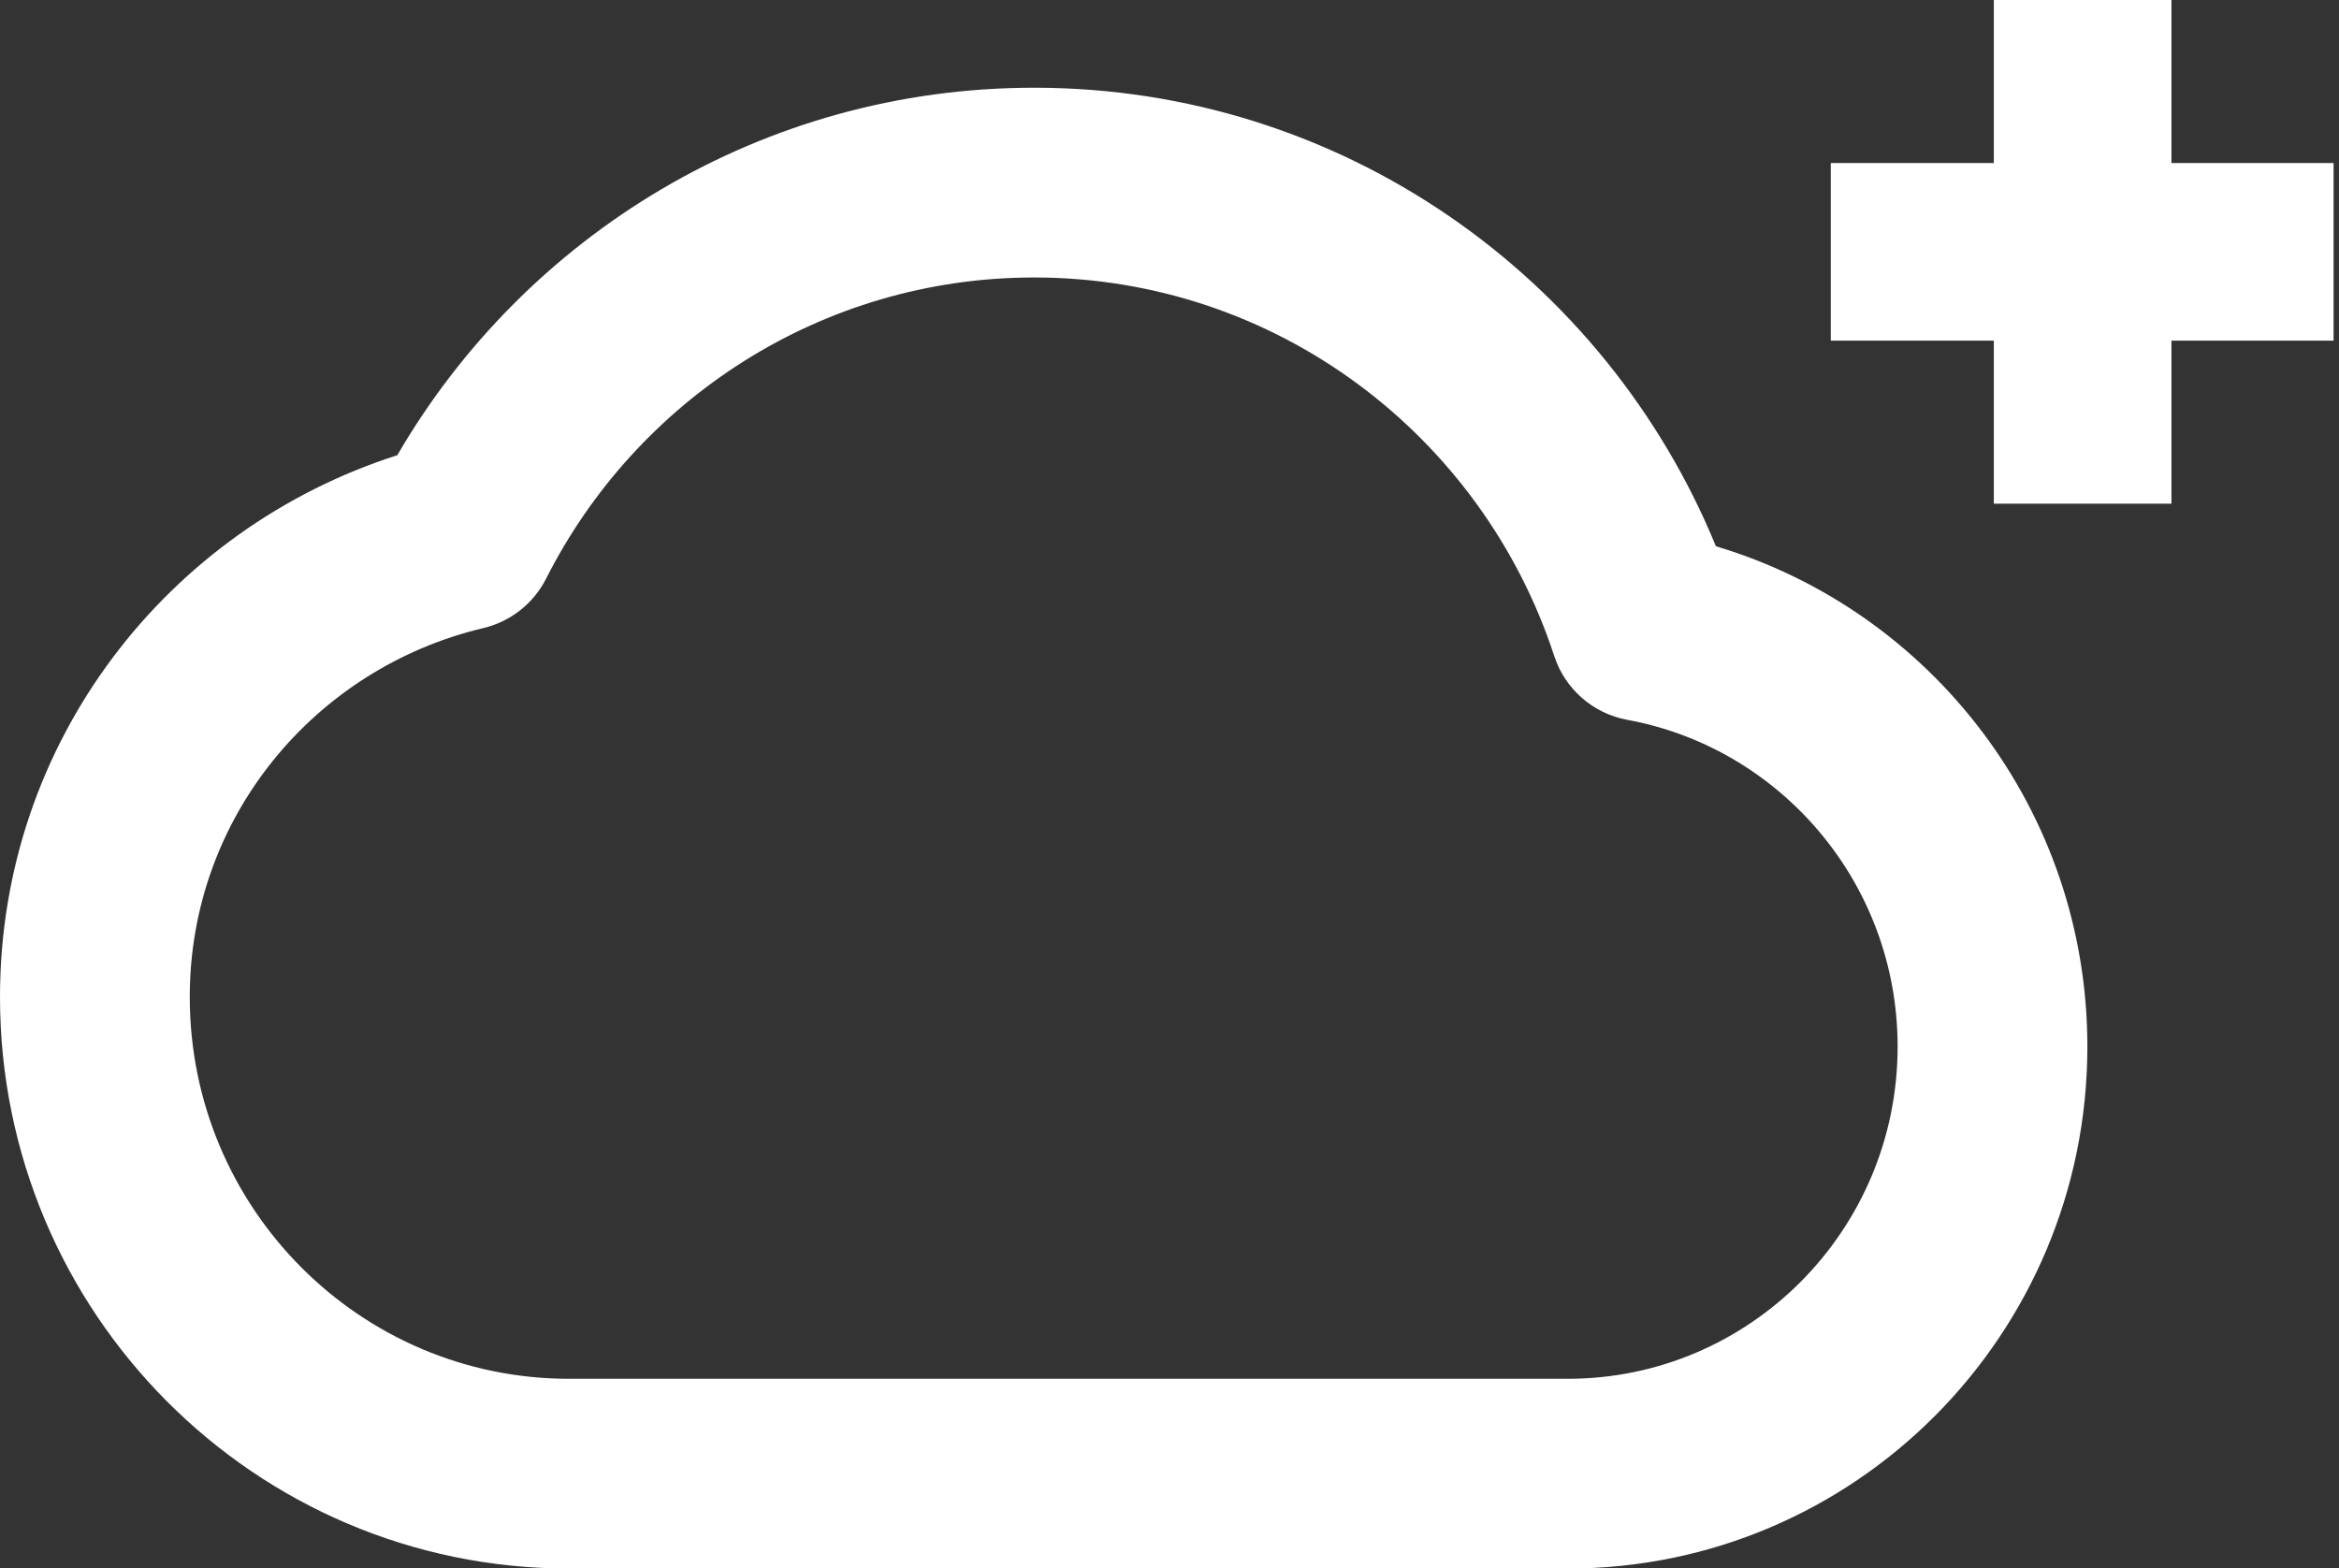 <svg width="85" height="57" viewBox="0 0 85 57" fill="none" xmlns="http://www.w3.org/2000/svg">
<rect x="0" y="0" width="85" height="57" fill="#333333" stroke="none"/>
<path fill-rule="evenodd" clip-rule="evenodd" d="M37.582 10.084C29.854 10.084 23.14 14.519 19.846 21.028C19.387 21.934 18.552 22.591 17.564 22.826C11.447 24.276 6.896 29.701 6.896 36.231C6.896 43.912 13.085 50.108 20.682 50.108H56.97C63.575 50.108 68.96 44.72 68.96 38.036C68.96 32.103 64.712 27.183 59.136 26.16C57.893 25.932 56.873 25.041 56.481 23.84C53.866 15.837 46.38 10.084 37.582 10.084ZM14.438 16.543C19.076 8.566 27.697 3.188 37.582 3.188C48.777 3.188 58.349 10.083 62.357 19.852C70.172 22.184 75.856 29.449 75.856 38.036C75.856 48.494 67.417 57.004 56.97 57.004H20.682C9.243 57.004 0 47.686 0 36.231C0 26.937 6.113 19.203 14.438 16.543Z" fill="white"/>
<path d="M78.911 5.925H84.803V12.38H78.911V18.305H72.456V12.38H66.531V5.925H72.456V0H78.911V5.925Z" fill="white"/>
</svg>
